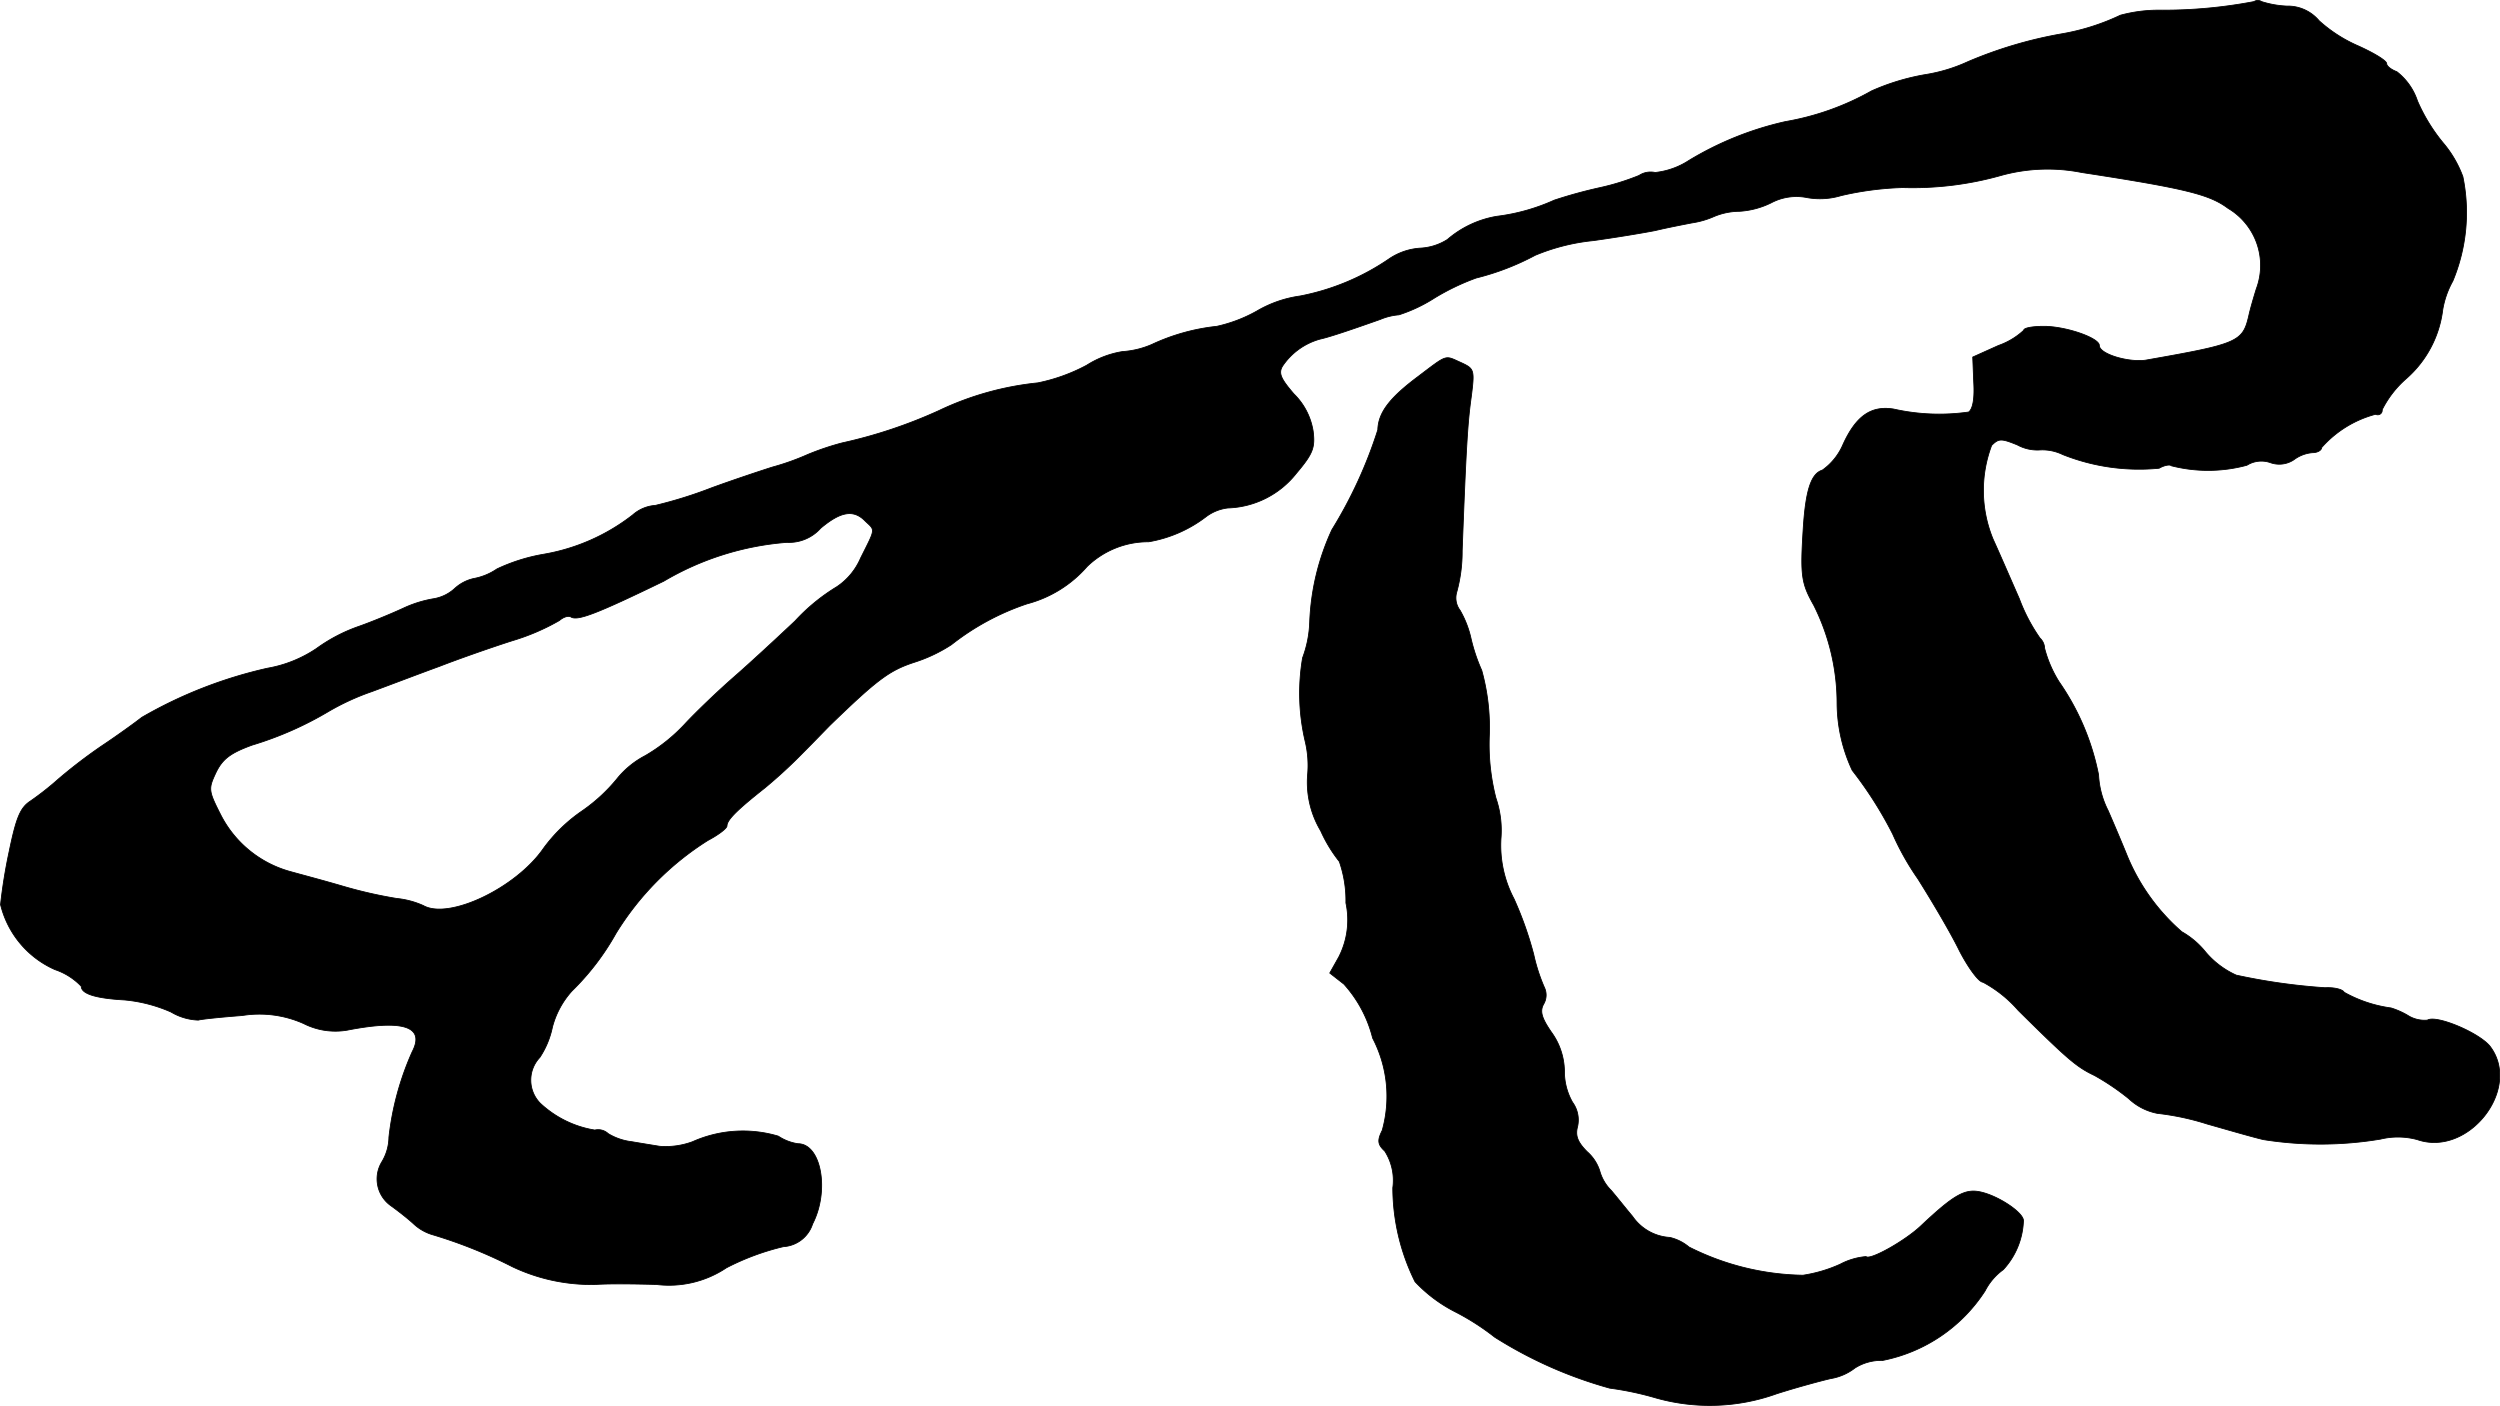 <?xml version="1.0" encoding="UTF-8"?>
<svg xmlns="http://www.w3.org/2000/svg"
     version="1.1"
     width="10.588mm"
     height="5.955mm"
     viewBox="0 0 30.013 16.882">
   <defs>
      <style type="text/css"><![CDATA[
      .a {
        stroke: #000;
        stroke-linecap: round;
        stroke-linejoin: round;
        stroke-width: 0.01px;
      }
    ]]></style>
   </defs>
   <path class="a"
         d="M27.061.019a5.788,5.788,0,0,1-1.133.103,1.745,1.745,0,0,0-.472.061,2.7,2.7,0,0,1-.709.224A5.124,5.124,0,0,0,23.627.74,1.955,1.955,0,0,1,23.106.897a2.716,2.716,0,0,0-.636.194,3.212,3.212,0,0,1-1.036.369,3.866,3.866,0,0,0-1.157.466.921.921,0,0,1-.406.145.254.254,0,0,0-.194.036,2.91,2.91,0,0,1-.466.145,5.614,5.614,0,0,0-.551.151,2.383,2.383,0,0,1-.69.194,1.217,1.217,0,0,0-.594.279.67.67,0,0,1-.321.103.753.753,0,0,0-.376.127,2.843,2.843,0,0,1-1.072.448,1.406,1.406,0,0,0-.521.182,1.751,1.751,0,0,1-.478.182,2.449,2.449,0,0,0-.781.218,1.053,1.053,0,0,1-.351.085,1.137,1.137,0,0,0-.43.164,2.14,2.14,0,0,1-.588.212,3.6,3.6,0,0,0-1.187.333,5.837,5.837,0,0,1-1.163.388,3.22,3.22,0,0,0-.412.139,2.985,2.985,0,0,1-.424.151c-.151.048-.478.157-.727.248a5.239,5.239,0,0,1-.678.212.459.459,0,0,0-.273.115,2.401,2.401,0,0,1-1.072.472,2.162,2.162,0,0,0-.557.176.725.725,0,0,1-.279.115.498.498,0,0,0-.23.121.493.493,0,0,1-.248.121,1.41,1.41,0,0,0-.369.115c-.145.067-.394.17-.551.224a1.972,1.972,0,0,0-.491.26,1.521,1.521,0,0,1-.588.236A5.351,5.351,0,0,0,1.701,8.613c-.085.067-.303.224-.485.345a6.121,6.121,0,0,0-.515.394,3.564,3.564,0,0,1-.339.267c-.121.079-.17.2-.254.606a6.224,6.224,0,0,0-.103.636,1.151,1.151,0,0,0,.654.781.777.777,0,0,1,.315.2c0,.091.176.145.521.164a1.796,1.796,0,0,1,.557.145.685.685,0,0,0,.327.097c.042-.012.279-.036.527-.055a1.301,1.301,0,0,1,.739.097.841.841,0,0,0,.521.079c.678-.133.939-.042.781.26a3.458,3.458,0,0,0-.279,1.024.588.588,0,0,1-.085.297.394.394,0,0,0,.109.527c.067.048.194.145.273.218a.569.569,0,0,0,.218.127,5.707,5.707,0,0,1,.969.388,2.205,2.205,0,0,0,.999.212c.182-.012.509-.006.727,0a1.237,1.237,0,0,0,.842-.2,2.986,2.986,0,0,1,.684-.254.393.393,0,0,0,.351-.273c.206-.4.103-.963-.176-.963a.583.583,0,0,1-.236-.091,1.484,1.484,0,0,0-1.03.067.929.929,0,0,1-.394.055c-.073-.012-.224-.036-.333-.055a.707.707,0,0,1-.285-.097A.176.176,0,0,0,7.14,13.568a1.25,1.25,0,0,1-.654-.321.396.396,0,0,1-.006-.551,1.043,1.043,0,0,0,.151-.363,1.037,1.037,0,0,1,.236-.436,3.029,3.029,0,0,0,.527-.69A3.453,3.453,0,0,1,8.497,10.091c.127-.067.23-.145.23-.176,0-.073.133-.2.454-.454a5.861,5.861,0,0,0,.46-.424c.133-.133.279-.285.327-.333.563-.545.709-.654,1.005-.751a1.834,1.834,0,0,0,.448-.212,3.014,3.014,0,0,1,.909-.491,1.445,1.445,0,0,0,.721-.448,1.055,1.055,0,0,1,.739-.297,1.565,1.565,0,0,0,.684-.297.543.543,0,0,1,.267-.109,1.09,1.09,0,0,0,.824-.418c.2-.236.224-.309.2-.503A.802.802,0,0,0,15.535,4.731c-.157-.182-.188-.248-.139-.333A.797.797,0,0,1,15.85,4.071c.109-.024.345-.103.721-.236a.728.728,0,0,1,.224-.055,1.833,1.833,0,0,0,.424-.2,2.796,2.796,0,0,1,.503-.242,3.066,3.066,0,0,0,.709-.273,2.453,2.453,0,0,1,.697-.176c.26-.036.594-.091.745-.121.151-.036.345-.073.436-.091a1.038,1.038,0,0,0,.273-.079.811.811,0,0,1,.303-.061.998.998,0,0,0,.382-.103.646.646,0,0,1,.43-.061.876.876,0,0,0,.406-.024,3.744,3.744,0,0,1,.739-.097,3.898,3.898,0,0,0,1.181-.145,2.09,2.09,0,0,1,.969-.036c1.266.194,1.538.267,1.757.43a.797.797,0,0,1,.339.969c-.03.097-.073.242-.091.327-.073.309-.133.333-1.236.527-.206.03-.557-.073-.557-.176,0-.091-.4-.23-.666-.23-.133,0-.242.018-.242.048a.866.866,0,0,1-.303.182l-.309.139.012.303c.012.2-.012.321-.061.357a2.495,2.495,0,0,1-.902-.036c-.267-.042-.448.079-.606.424a.725.725,0,0,1-.248.309c-.133.042-.2.23-.23.697-.036.569-.024.66.127.927a2.627,2.627,0,0,1,.279,1.175,1.924,1.924,0,0,0,.182.806,4.693,4.693,0,0,1,.485.763,3.207,3.207,0,0,0,.303.539c.164.26.394.648.497.86.109.212.236.382.285.382a1.502,1.502,0,0,1,.424.339c.588.581.697.678.915.781a2.899,2.899,0,0,1,.412.279.69.69,0,0,0,.345.176,3.093,3.093,0,0,1,.594.127c.236.067.545.157.678.188a4.367,4.367,0,0,0,1.405-.006.886.886,0,0,1,.442.006c.612.212,1.254-.606.878-1.114-.121-.164-.648-.388-.757-.321a.377.377,0,0,1-.242-.061.954.954,0,0,0-.194-.085,1.587,1.587,0,0,1-.563-.188c-.018-.036-.121-.061-.23-.055a7.314,7.314,0,0,1-1.066-.151,1.036,1.036,0,0,1-.369-.279.997.997,0,0,0-.285-.242,2.446,2.446,0,0,1-.654-.909c-.061-.151-.164-.394-.23-.545a1.062,1.062,0,0,1-.115-.43,2.953,2.953,0,0,0-.472-1.114,1.427,1.427,0,0,1-.176-.406.174.174,0,0,0-.055-.121,2.09,2.09,0,0,1-.248-.472c-.109-.248-.248-.569-.315-.715a1.533,1.533,0,0,1-.018-1.127c.085-.085.115-.085.309-.006a.502.502,0,0,0,.26.061.557.557,0,0,1,.285.055,2.477,2.477,0,0,0,1.157.164c.061-.036.133-.048.145-.03a1.778,1.778,0,0,0,.909-.006.328.328,0,0,1,.285-.03.315.315,0,0,0,.279-.036.43.43,0,0,1,.224-.085c.061,0,.109-.03.109-.061a1.31,1.31,0,0,1,.648-.4.054.054,0,0,0,.079-.055,1.222,1.222,0,0,1,.285-.369,1.312,1.312,0,0,0,.442-.83,1.068,1.068,0,0,1,.121-.345,2.136,2.136,0,0,0,.121-1.254,1.343,1.343,0,0,0-.242-.412,2.114,2.114,0,0,1-.303-.497.736.736,0,0,0-.248-.351C28.709.836,28.654.794,28.654.764c0-.036-.151-.127-.339-.212a1.72,1.72,0,0,1-.472-.303.491.491,0,0,0-.388-.176A1.17,1.17,0,0,1,27.152.019.082.082,0,0,0,27.061.019ZM10.387,6.257c.121.115.127.079-.055.442a.787.787,0,0,1-.285.345,2.315,2.315,0,0,0-.503.412c-.212.2-.539.503-.733.672-.188.164-.46.424-.594.569a2.062,2.062,0,0,1-.472.376,1.075,1.075,0,0,0-.345.285,2.041,2.041,0,0,1-.418.382,1.911,1.911,0,0,0-.46.448c-.327.472-1.133.86-1.442.684a1.041,1.041,0,0,0-.321-.085,5.416,5.416,0,0,1-.636-.145c-.248-.073-.545-.151-.654-.182a1.334,1.334,0,0,1-.818-.672c-.151-.297-.151-.315-.061-.509.079-.164.17-.236.436-.333a4.12,4.12,0,0,0,.921-.406,2.929,2.929,0,0,1,.515-.236c.23-.085.594-.224.812-.303.218-.085.612-.224.878-.309a2.64,2.64,0,0,0,.563-.242c.048-.042.109-.061.139-.042.079.048.303-.036,1.114-.43a3.428,3.428,0,0,1,1.478-.466.509.509,0,0,0,.406-.17C10.09,6.142,10.247,6.112,10.387,6.257Z"/>
   <path class="a"
         d="M17.019,4.525c-.339.254-.472.43-.478.636a5.39,5.39,0,0,1-.551,1.199,2.897,2.897,0,0,0-.267,1.114,1.346,1.346,0,0,1-.085.424,2.524,2.524,0,0,0,.03.999,1.24,1.24,0,0,1,.03.406,1.138,1.138,0,0,0,.157.672,1.726,1.726,0,0,0,.224.369,1.433,1.433,0,0,1,.079.497.976.976,0,0,1-.085.648l-.109.194.17.133a1.512,1.512,0,0,1,.345.648,1.512,1.512,0,0,1,.115,1.108c-.061.121-.055.17.03.248a.653.653,0,0,1,.097.442,2.551,2.551,0,0,0,.267,1.127,1.745,1.745,0,0,0,.485.363,2.936,2.936,0,0,1,.472.303,5.137,5.137,0,0,0,1.381.612,3.702,3.702,0,0,1,.545.115,2.373,2.373,0,0,0,1.46-.048c.248-.079.539-.157.648-.182a.648.648,0,0,0,.291-.127.591.591,0,0,1,.333-.091,1.904,1.904,0,0,0,1.23-.836.716.716,0,0,1,.218-.254.912.912,0,0,0,.242-.588c0-.097-.297-.297-.515-.345-.188-.042-.321.036-.709.4-.188.182-.618.424-.666.376a.809.809,0,0,0-.309.091,1.701,1.701,0,0,1-.448.133,3.142,3.142,0,0,1-1.369-.339.55.55,0,0,0-.23-.115.585.585,0,0,1-.448-.254c-.067-.079-.182-.224-.254-.309a.527.527,0,0,1-.139-.236.516.516,0,0,0-.151-.23c-.115-.115-.145-.194-.115-.303a.36.36,0,0,0-.061-.291.745.745,0,0,1-.097-.376.815.815,0,0,0-.157-.466c-.121-.176-.139-.254-.091-.339a.213.213,0,0,0,.006-.2,2.121,2.121,0,0,1-.127-.394,4.24,4.24,0,0,0-.236-.666,1.378,1.378,0,0,1-.157-.727,1.197,1.197,0,0,0-.061-.485,2.591,2.591,0,0,1-.079-.745,2.561,2.561,0,0,0-.091-.787,2.1,2.1,0,0,1-.127-.376,1.207,1.207,0,0,0-.133-.345.246.246,0,0,1-.042-.212,1.826,1.826,0,0,0,.067-.503c.048-1.272.067-1.545.109-1.847.042-.327.036-.339-.121-.412C17.34,4.265,17.388,4.246,17.019,4.525Z"/>
</svg>
